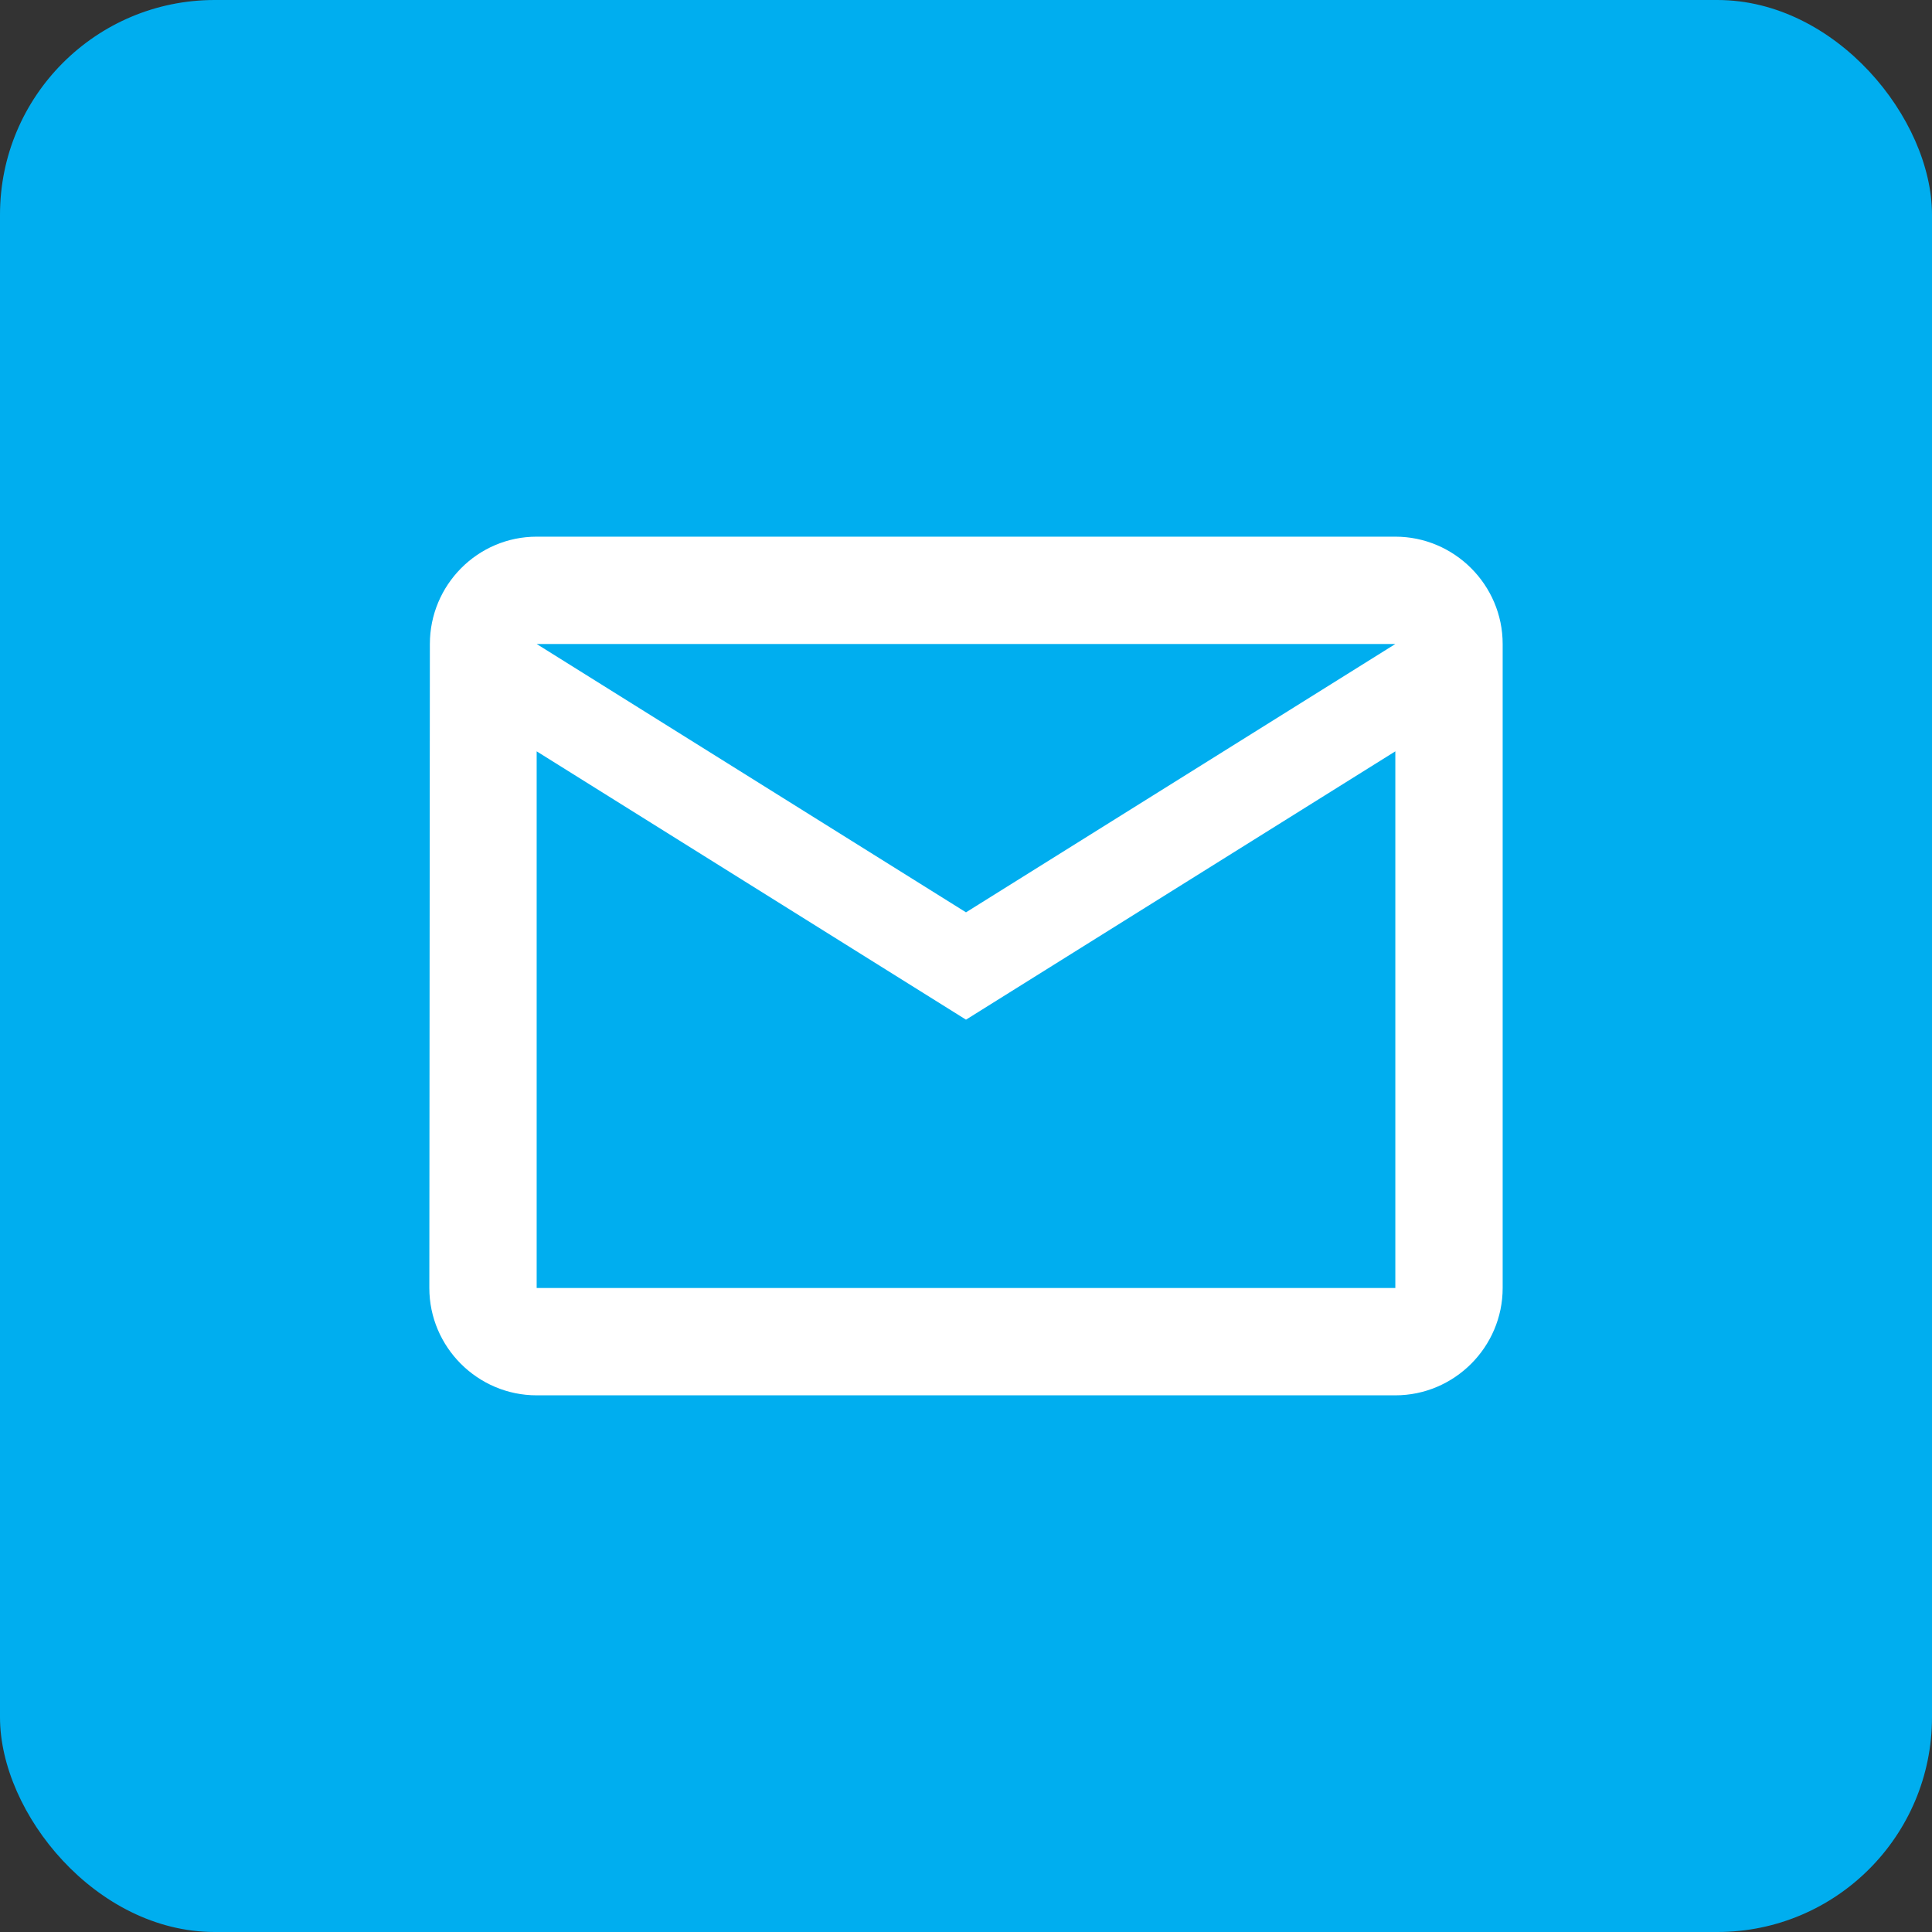 <svg width="90" height="90" viewBox="0 0 90 90" fill="none" xmlns="http://www.w3.org/2000/svg">
<rect x="0" y="0" width="90" height="90" fill="#333333" stroke="none"/>
<rect width="90" height="90" rx="10" fill="#00AEEF"/>
<g clip-path="url(#clip0_411_1626)">
<path d="M65 25H25C22.25 25 20.025 27.25 20.025 30L20 60C20 62.75 22.25 65 25 65H65C67.75 65 70 62.75 70 60V30C70 27.25 67.75 25 65 25ZM65 60H25V35L45 47.5L65 35V60ZM45 42.5L25 30H65L45 42.5Z" fill="white"/>
</g>
<defs>
<clipPath id="clip0_411_1626">
<rect width="60" height="60" fill="white" transform="translate(15 15)"/>
</clipPath>
</defs>
</svg>
